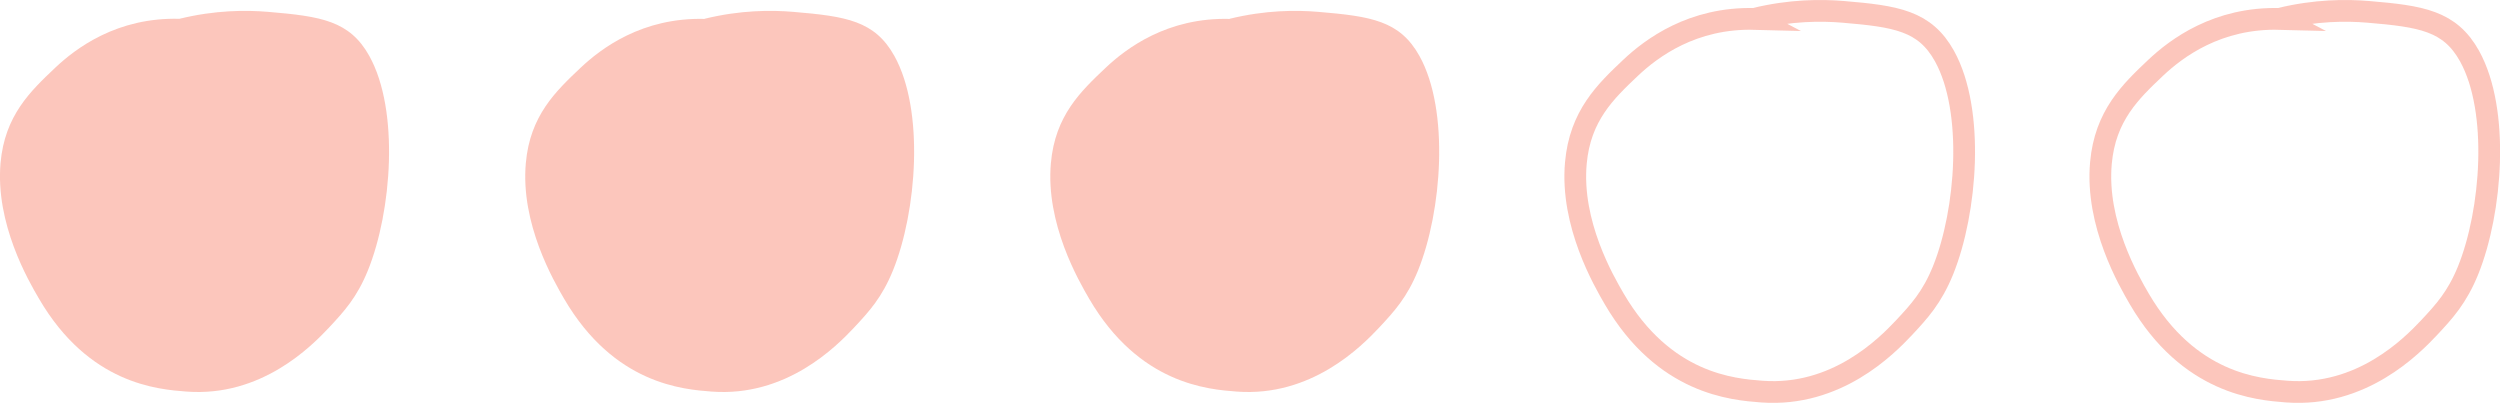 <?xml version="1.0" encoding="UTF-8"?>
<svg id="_レイヤー_2" data-name="レイヤー 2" xmlns="http://www.w3.org/2000/svg" viewBox="0 0 229.97 37.05">
  <defs>
    <style>
      .cls-1 {
        fill: #fbaea0;
        stroke-width: 0px;
      }

      .cls-1, .cls-2 {
        opacity: .7;
      }

      .cls-2 {
        fill: none;
        stroke: #fbaea0;
        stroke-miterlimit: 10;
        stroke-width: 2px;
      }
    </style>
  </defs>
  <g id="Design_top">
    <g>
      <path class="cls-1" d="M16.5,1.73c3.31-.81,6.13-.81,8.16-.64,4.87.41,7.51.81,9.32,4.07,2.78,5.02,2.05,14.3-.13,19.7-1.02,2.51-2.19,3.78-3.6,5.29-1.6,1.7-6.21,6.39-13.09,5.87-2.63-.2-8.98-.68-13.57-8.54C2.63,25.85-.44,20.58.05,14.99c.39-4.37,2.75-6.6,5.03-8.76,1.92-1.81,5.69-4.65,11.42-4.5Z"/>
      <path class="cls-1" d="M64.8,1.73c3.31-.81,6.13-.81,8.16-.64,4.87.41,7.51.81,9.32,4.07,2.78,5.02,2.05,14.3-.13,19.7-1.02,2.51-2.19,3.78-3.6,5.29-1.6,1.7-6.21,6.39-13.09,5.87-2.63-.2-8.98-.68-13.57-8.54-.94-1.62-4.02-6.89-3.52-12.48.39-4.37,2.75-6.6,5.03-8.76,1.92-1.81,5.69-4.65,11.42-4.5Z"/>
      <path class="cls-1" d="M113.1,1.73c3.31-.81,6.13-.81,8.16-.64,4.87.41,7.51.81,9.32,4.07,2.78,5.02,2.05,14.3-.13,19.7-1.02,2.51-2.19,3.78-3.6,5.29-1.6,1.7-6.21,6.39-13.09,5.87-2.63-.2-8.98-.68-13.57-8.54-.94-1.62-4.02-6.89-3.52-12.48.39-4.37,2.75-6.6,5.03-8.76,1.92-1.81,5.69-4.65,11.42-4.5Z"/>
      <path class="cls-2" d="M161.39,1.73c3.31-.81,6.13-.81,8.16-.64,4.87.41,7.51.81,9.32,4.07,2.78,5.02,2.05,14.3-.13,19.7-1.02,2.51-2.19,3.78-3.6,5.29-1.6,1.7-6.21,6.39-13.09,5.87-2.63-.2-8.98-.68-13.57-8.54-.94-1.62-4.02-6.89-3.52-12.48.39-4.37,2.75-6.6,5.03-8.76,1.92-1.81,5.69-4.65,11.42-4.5Z"/>
      <path class="cls-2" d="M209.69,1.73c3.31-.81,6.13-.81,8.16-.64,4.87.41,7.51.81,9.32,4.07,2.78,5.02,2.05,14.3-.13,19.7-1.02,2.51-2.19,3.78-3.6,5.29-1.6,1.7-6.21,6.39-13.09,5.87-2.63-.2-8.98-.68-13.57-8.54-.94-1.62-4.02-6.89-3.52-12.48.39-4.37,2.75-6.6,5.03-8.76,1.92-1.81,5.69-4.65,11.42-4.5Z"/>
    </g>
  </g>
</svg>
